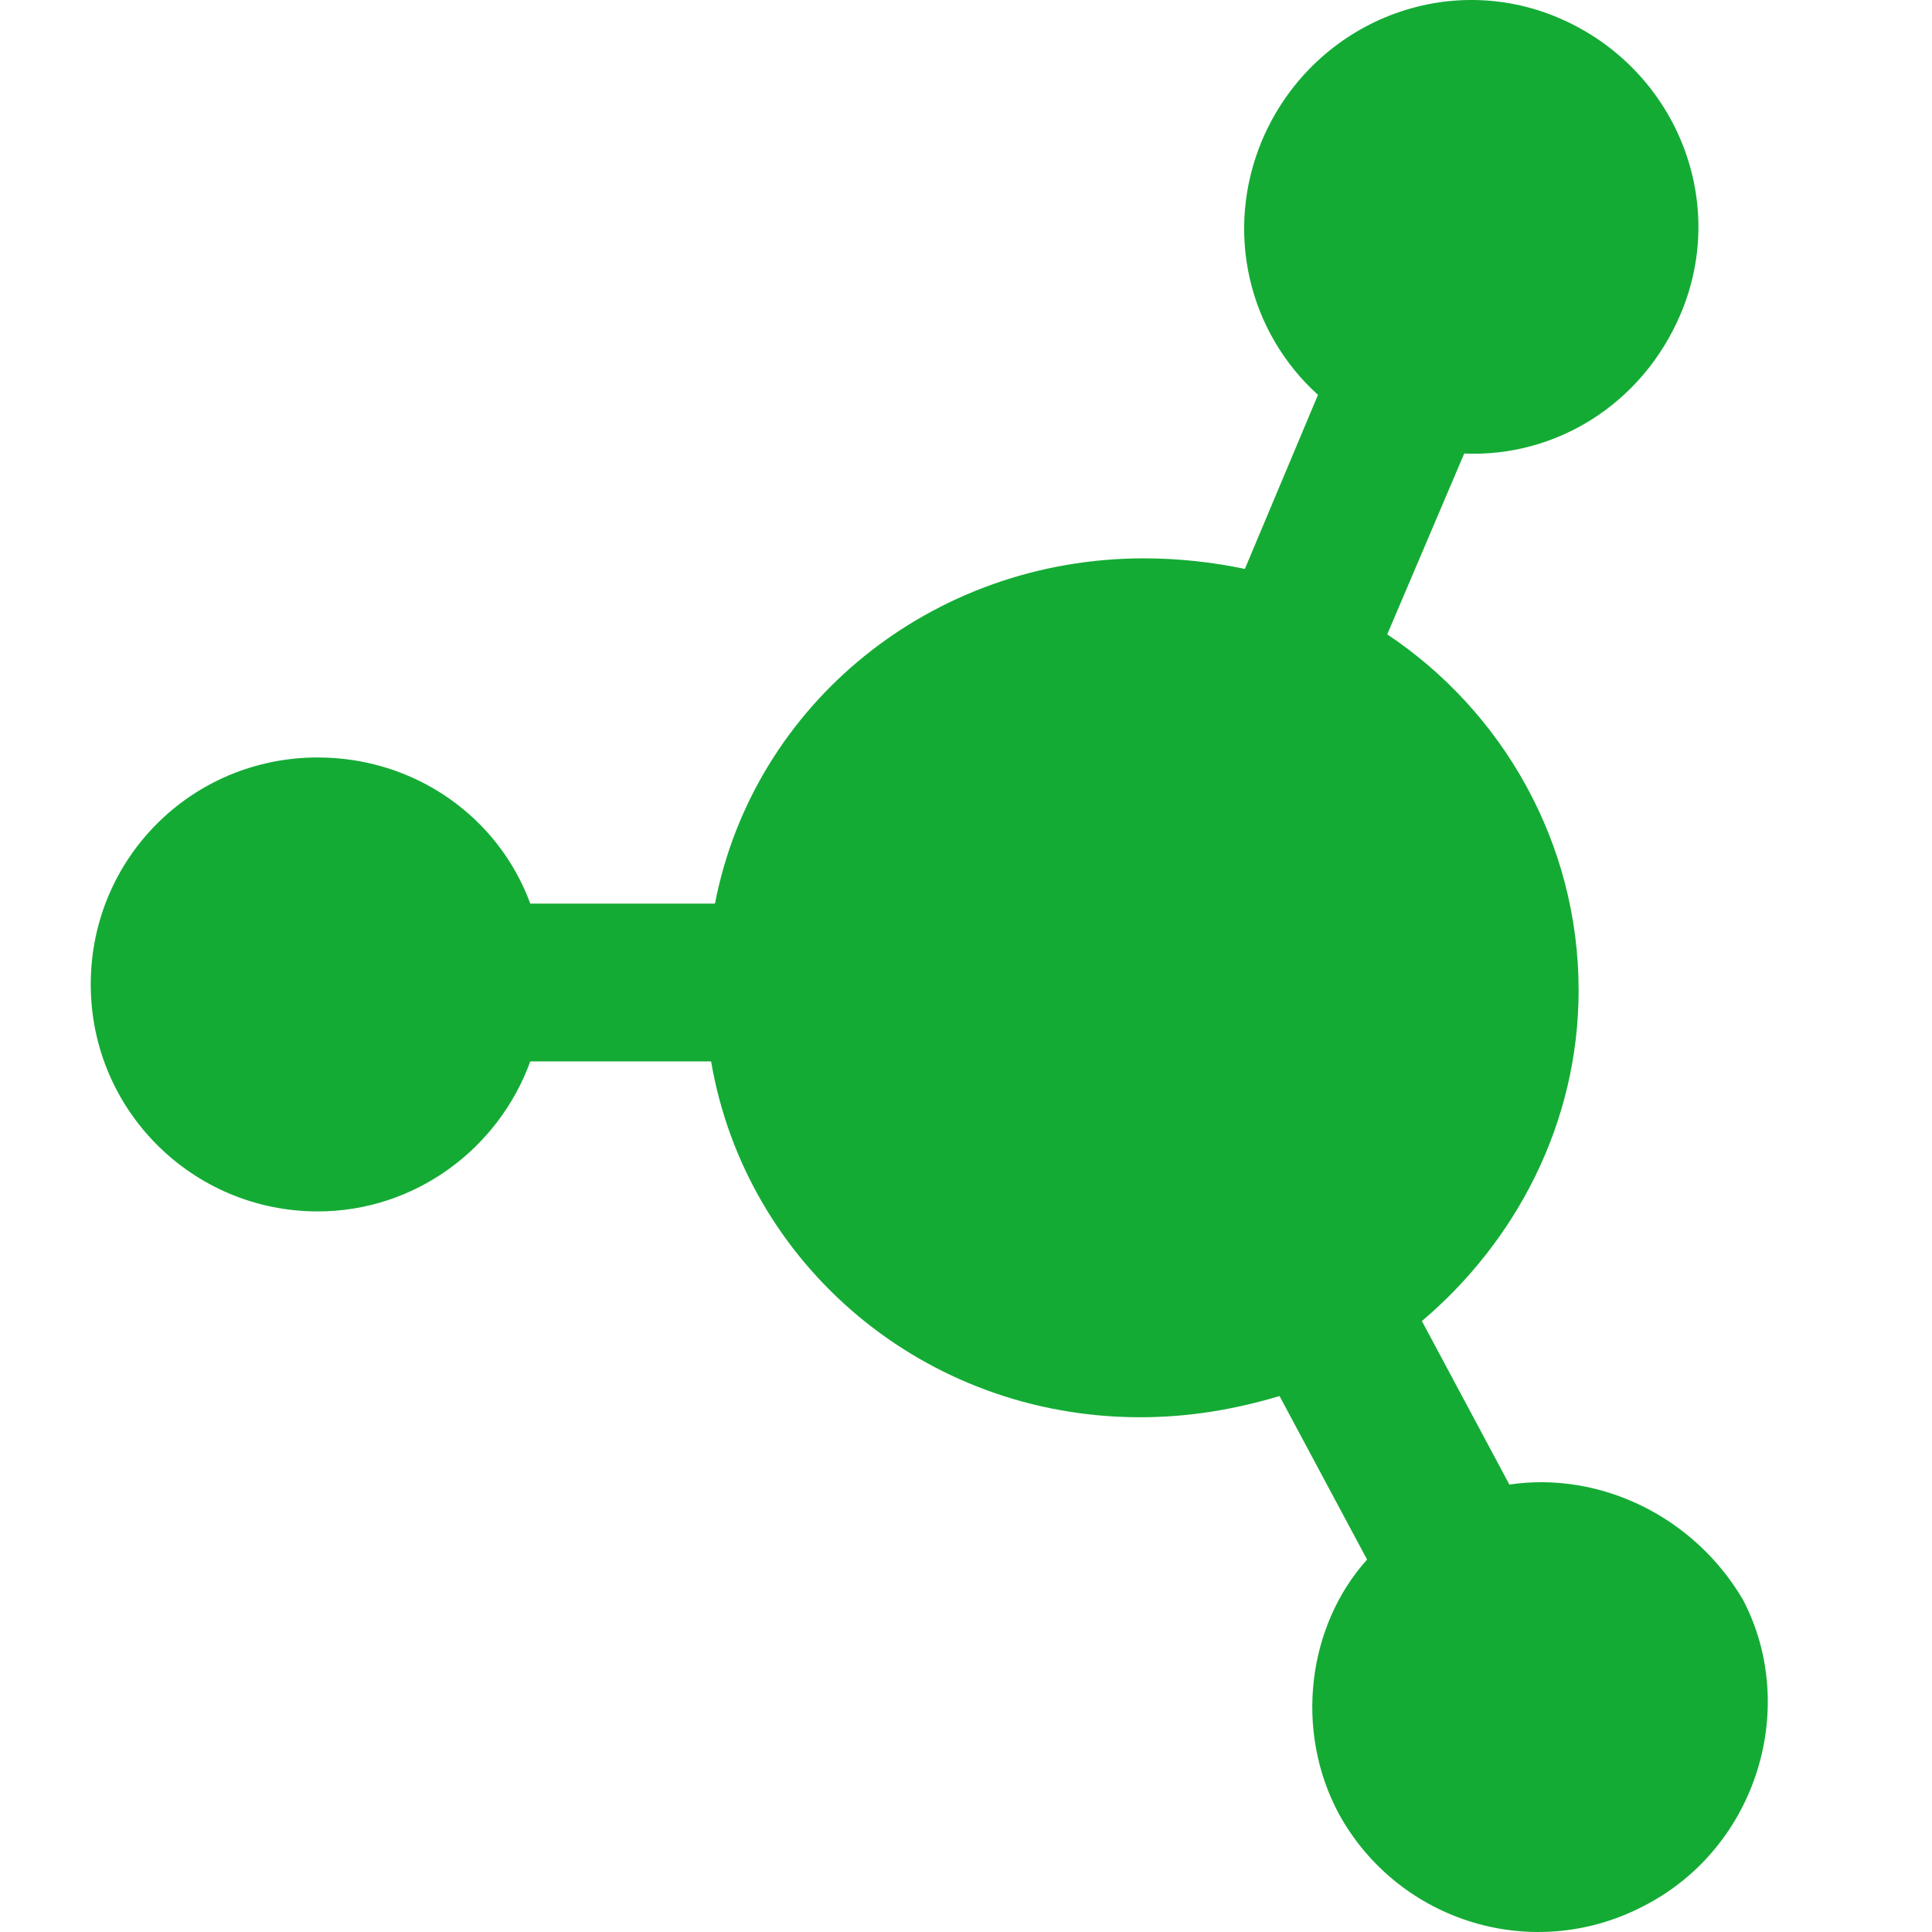 <svg width="32" height="32" viewBox="0 0 32 32" fill="none" xmlns="http://www.w3.org/2000/svg">
<g clip-path="url(#clip0_788_4552)">
<path d="M27.262 31.55C25.414 32.538 23.168 31.837 22.181 30.053C21.432 28.667 21.655 26.93 22.643 25.831L21.193 23.123C20.444 23.346 19.695 23.474 18.883 23.474C15.299 23.474 12.352 20.941 11.778 17.58H8.783C8.258 19.029 6.872 20.065 5.263 20.065C3.192 20.065 1.503 18.392 1.503 16.305C1.503 14.218 3.176 12.546 5.263 12.546C6.872 12.546 8.258 13.533 8.783 14.967H11.842C12.479 11.669 15.426 9.248 18.947 9.248C19.52 9.248 20.094 9.312 20.619 9.423L21.83 6.54C20.683 5.505 20.269 3.832 20.906 2.319C21.719 0.407 23.901 -0.517 25.813 0.295C27.724 1.108 28.648 3.29 27.836 5.202C27.199 6.699 25.765 7.576 24.252 7.512L22.977 10.507C24.889 11.781 26.147 13.963 26.147 16.401C26.147 18.599 25.112 20.558 23.551 21.881L25 24.589C26.498 24.366 28.059 25.114 28.871 26.5C29.795 28.269 29.11 30.578 27.262 31.55Z" fill="#14AB35"/>
</g>
<defs>
<clipPath id="clip0_788_4552">
<rect width="32" height="32" fill="white"/>
</clipPath>
</defs>
</svg>
